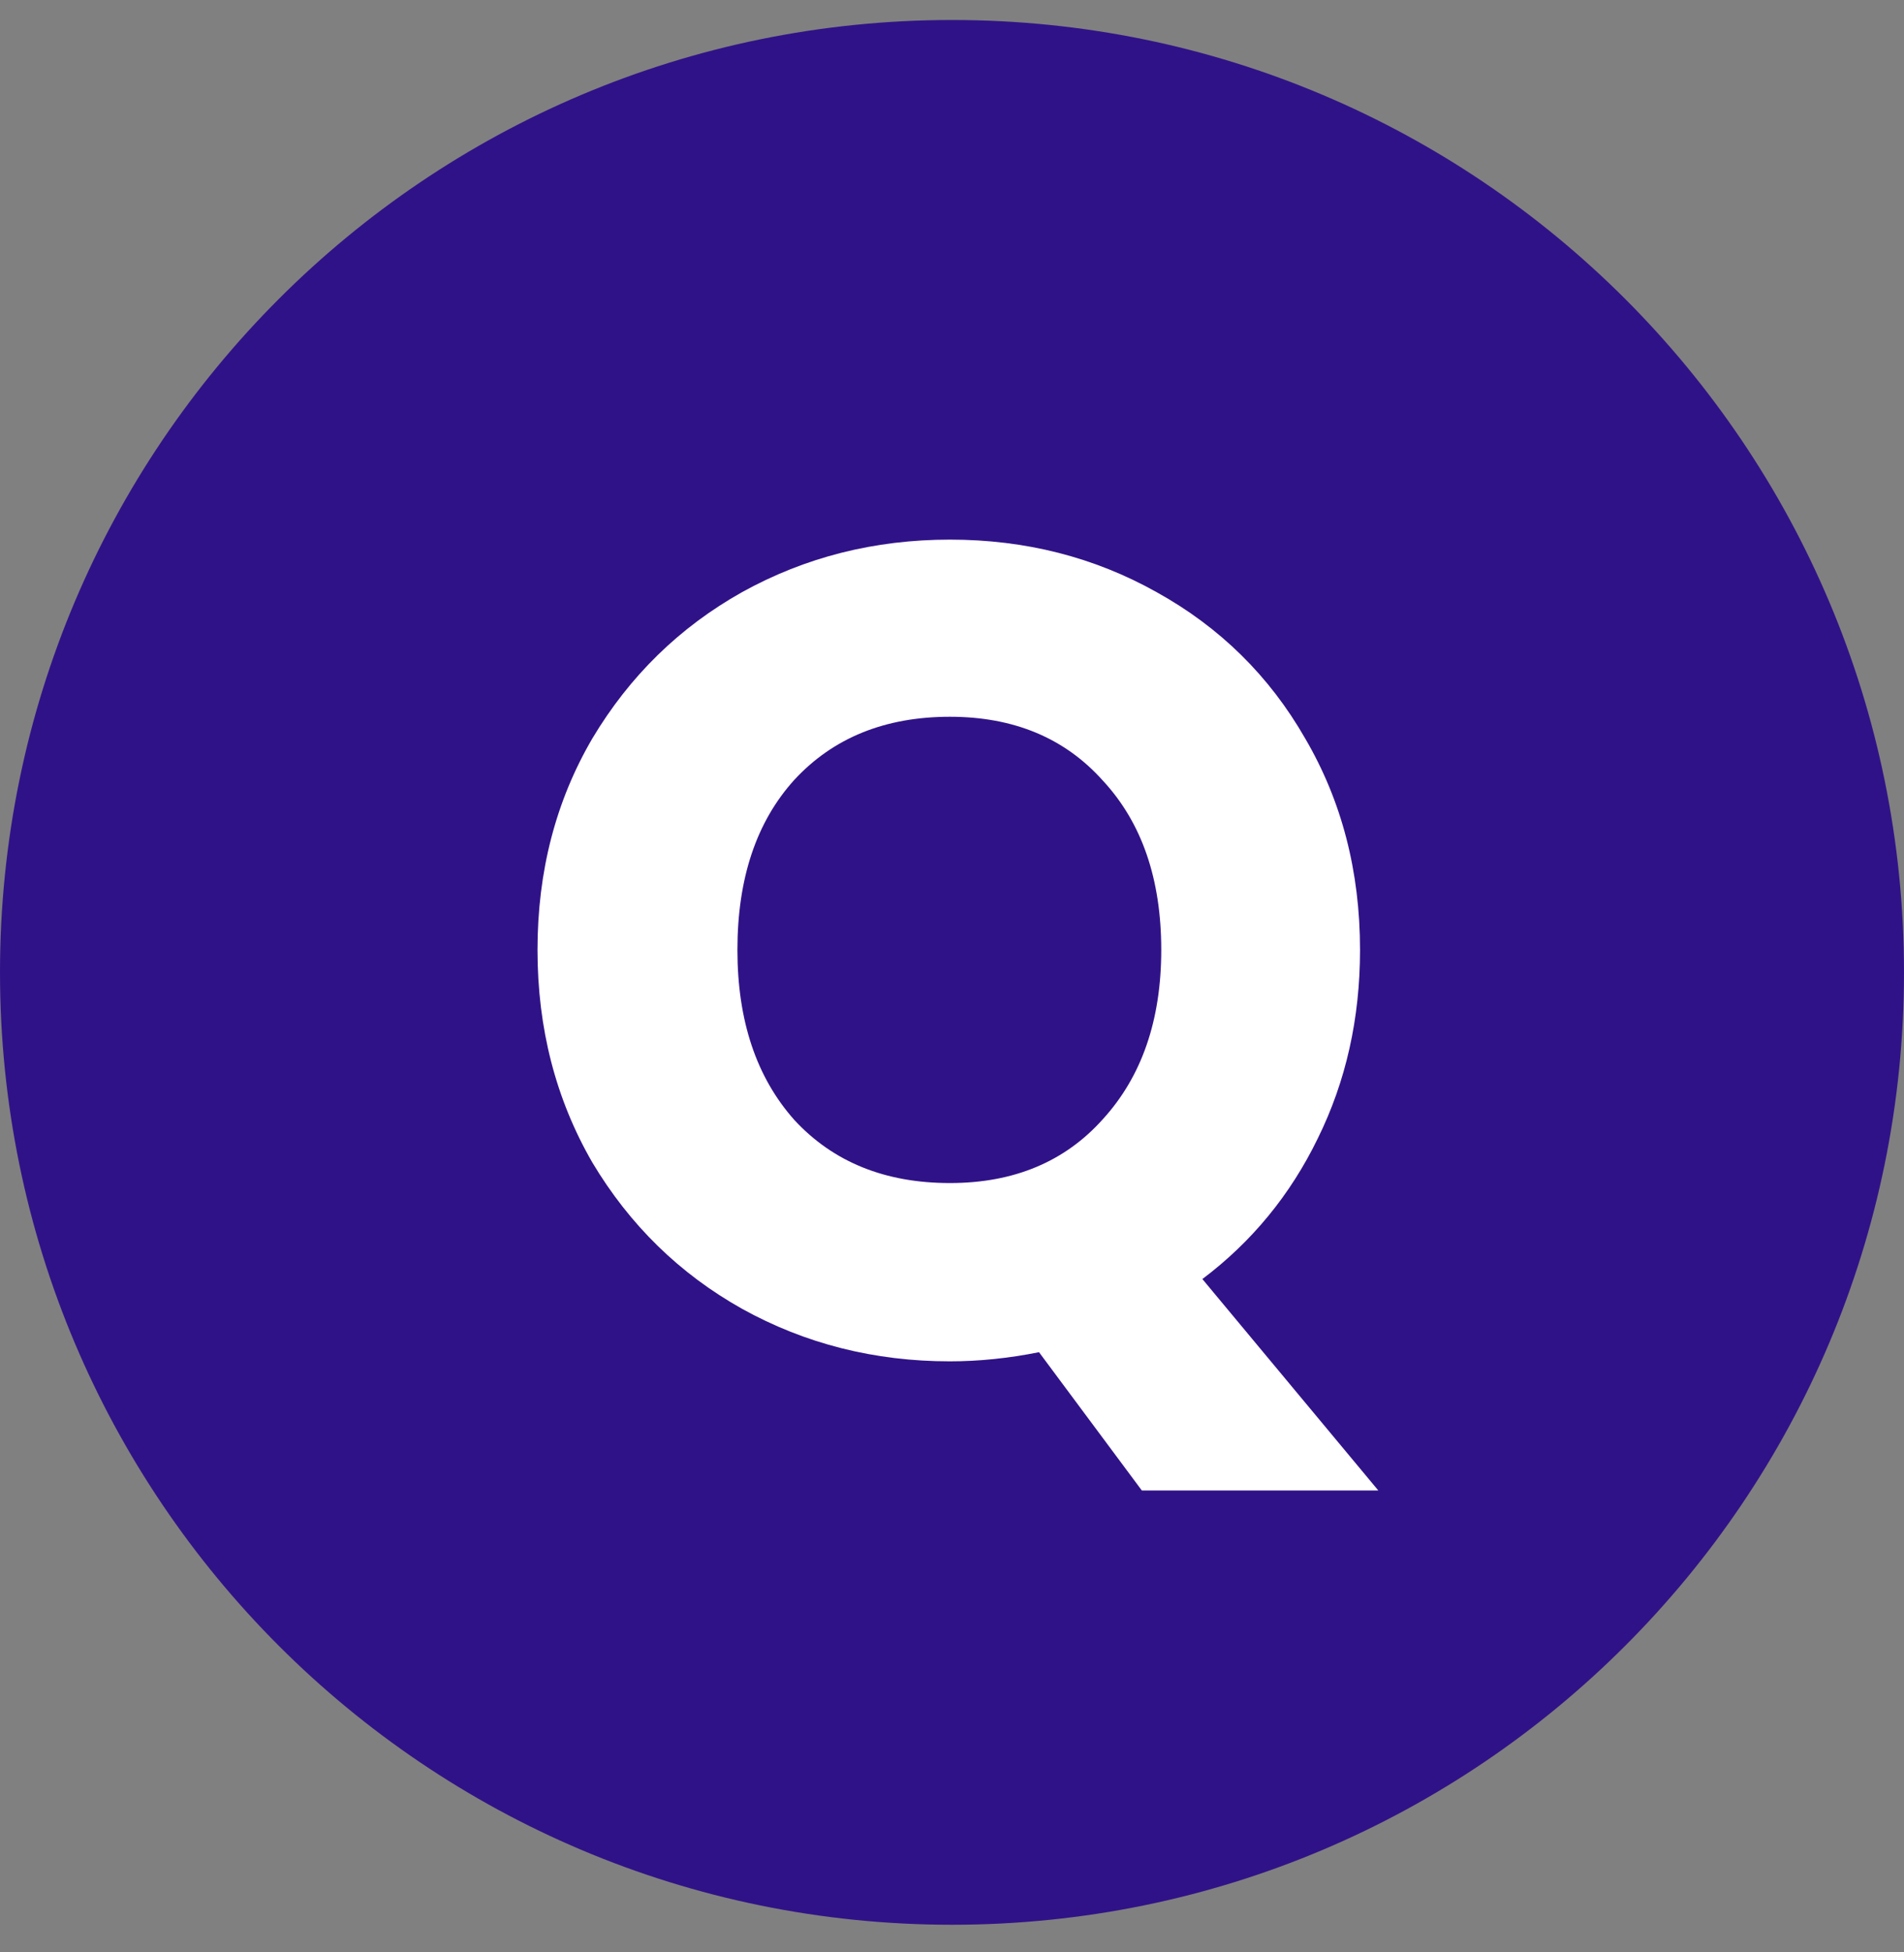 <svg width="40" height="41" viewBox="0 0 40 41" fill="none" xmlns="http://www.w3.org/2000/svg">
<rect x="0" y="0" width="40" height="41" fill="#808080" stroke="none"/>
<g clip-path="url(#clip0_2411_258)">
<path d="M40 20.42C40 9.374 31.046 0.42 20 0.42C8.954 0.42 0 9.374 0 20.42C0 31.466 8.954 40.42 20 40.42C31.046 40.42 40 31.466 40 20.42Z" fill="#301288"/>
<path d="M23.988 31.3L21.828 28.396C21.188 28.524 20.564 28.588 19.956 28.588C18.372 28.588 16.916 28.22 15.588 27.484C14.276 26.748 13.228 25.724 12.444 24.412C11.676 23.084 11.292 21.596 11.292 19.948C11.292 18.3 11.676 16.82 12.444 15.508C13.228 14.196 14.276 13.172 15.588 12.436C16.916 11.7 18.372 11.332 19.956 11.332C21.54 11.332 22.988 11.7 24.3 12.436C25.628 13.172 26.668 14.196 27.42 15.508C28.188 16.82 28.572 18.3 28.572 19.948C28.572 21.388 28.276 22.708 27.684 23.908C27.108 25.092 26.3 26.076 25.26 26.86L28.956 31.3H23.988ZM15.492 19.948C15.492 21.436 15.892 22.628 16.692 23.524C17.508 24.404 18.596 24.844 19.956 24.844C21.3 24.844 22.372 24.396 23.172 23.5C23.988 22.604 24.396 21.42 24.396 19.948C24.396 18.46 23.988 17.276 23.172 16.396C22.372 15.5 21.3 15.052 19.956 15.052C18.596 15.052 17.508 15.492 16.692 16.372C15.892 17.252 15.492 18.444 15.492 19.948Z" fill="white"/>
</g>
<defs>
<clipPath id="clip0_2411_258">
<rect width="40" height="41" fill="white"/>
</clipPath>
</defs>
</svg>
